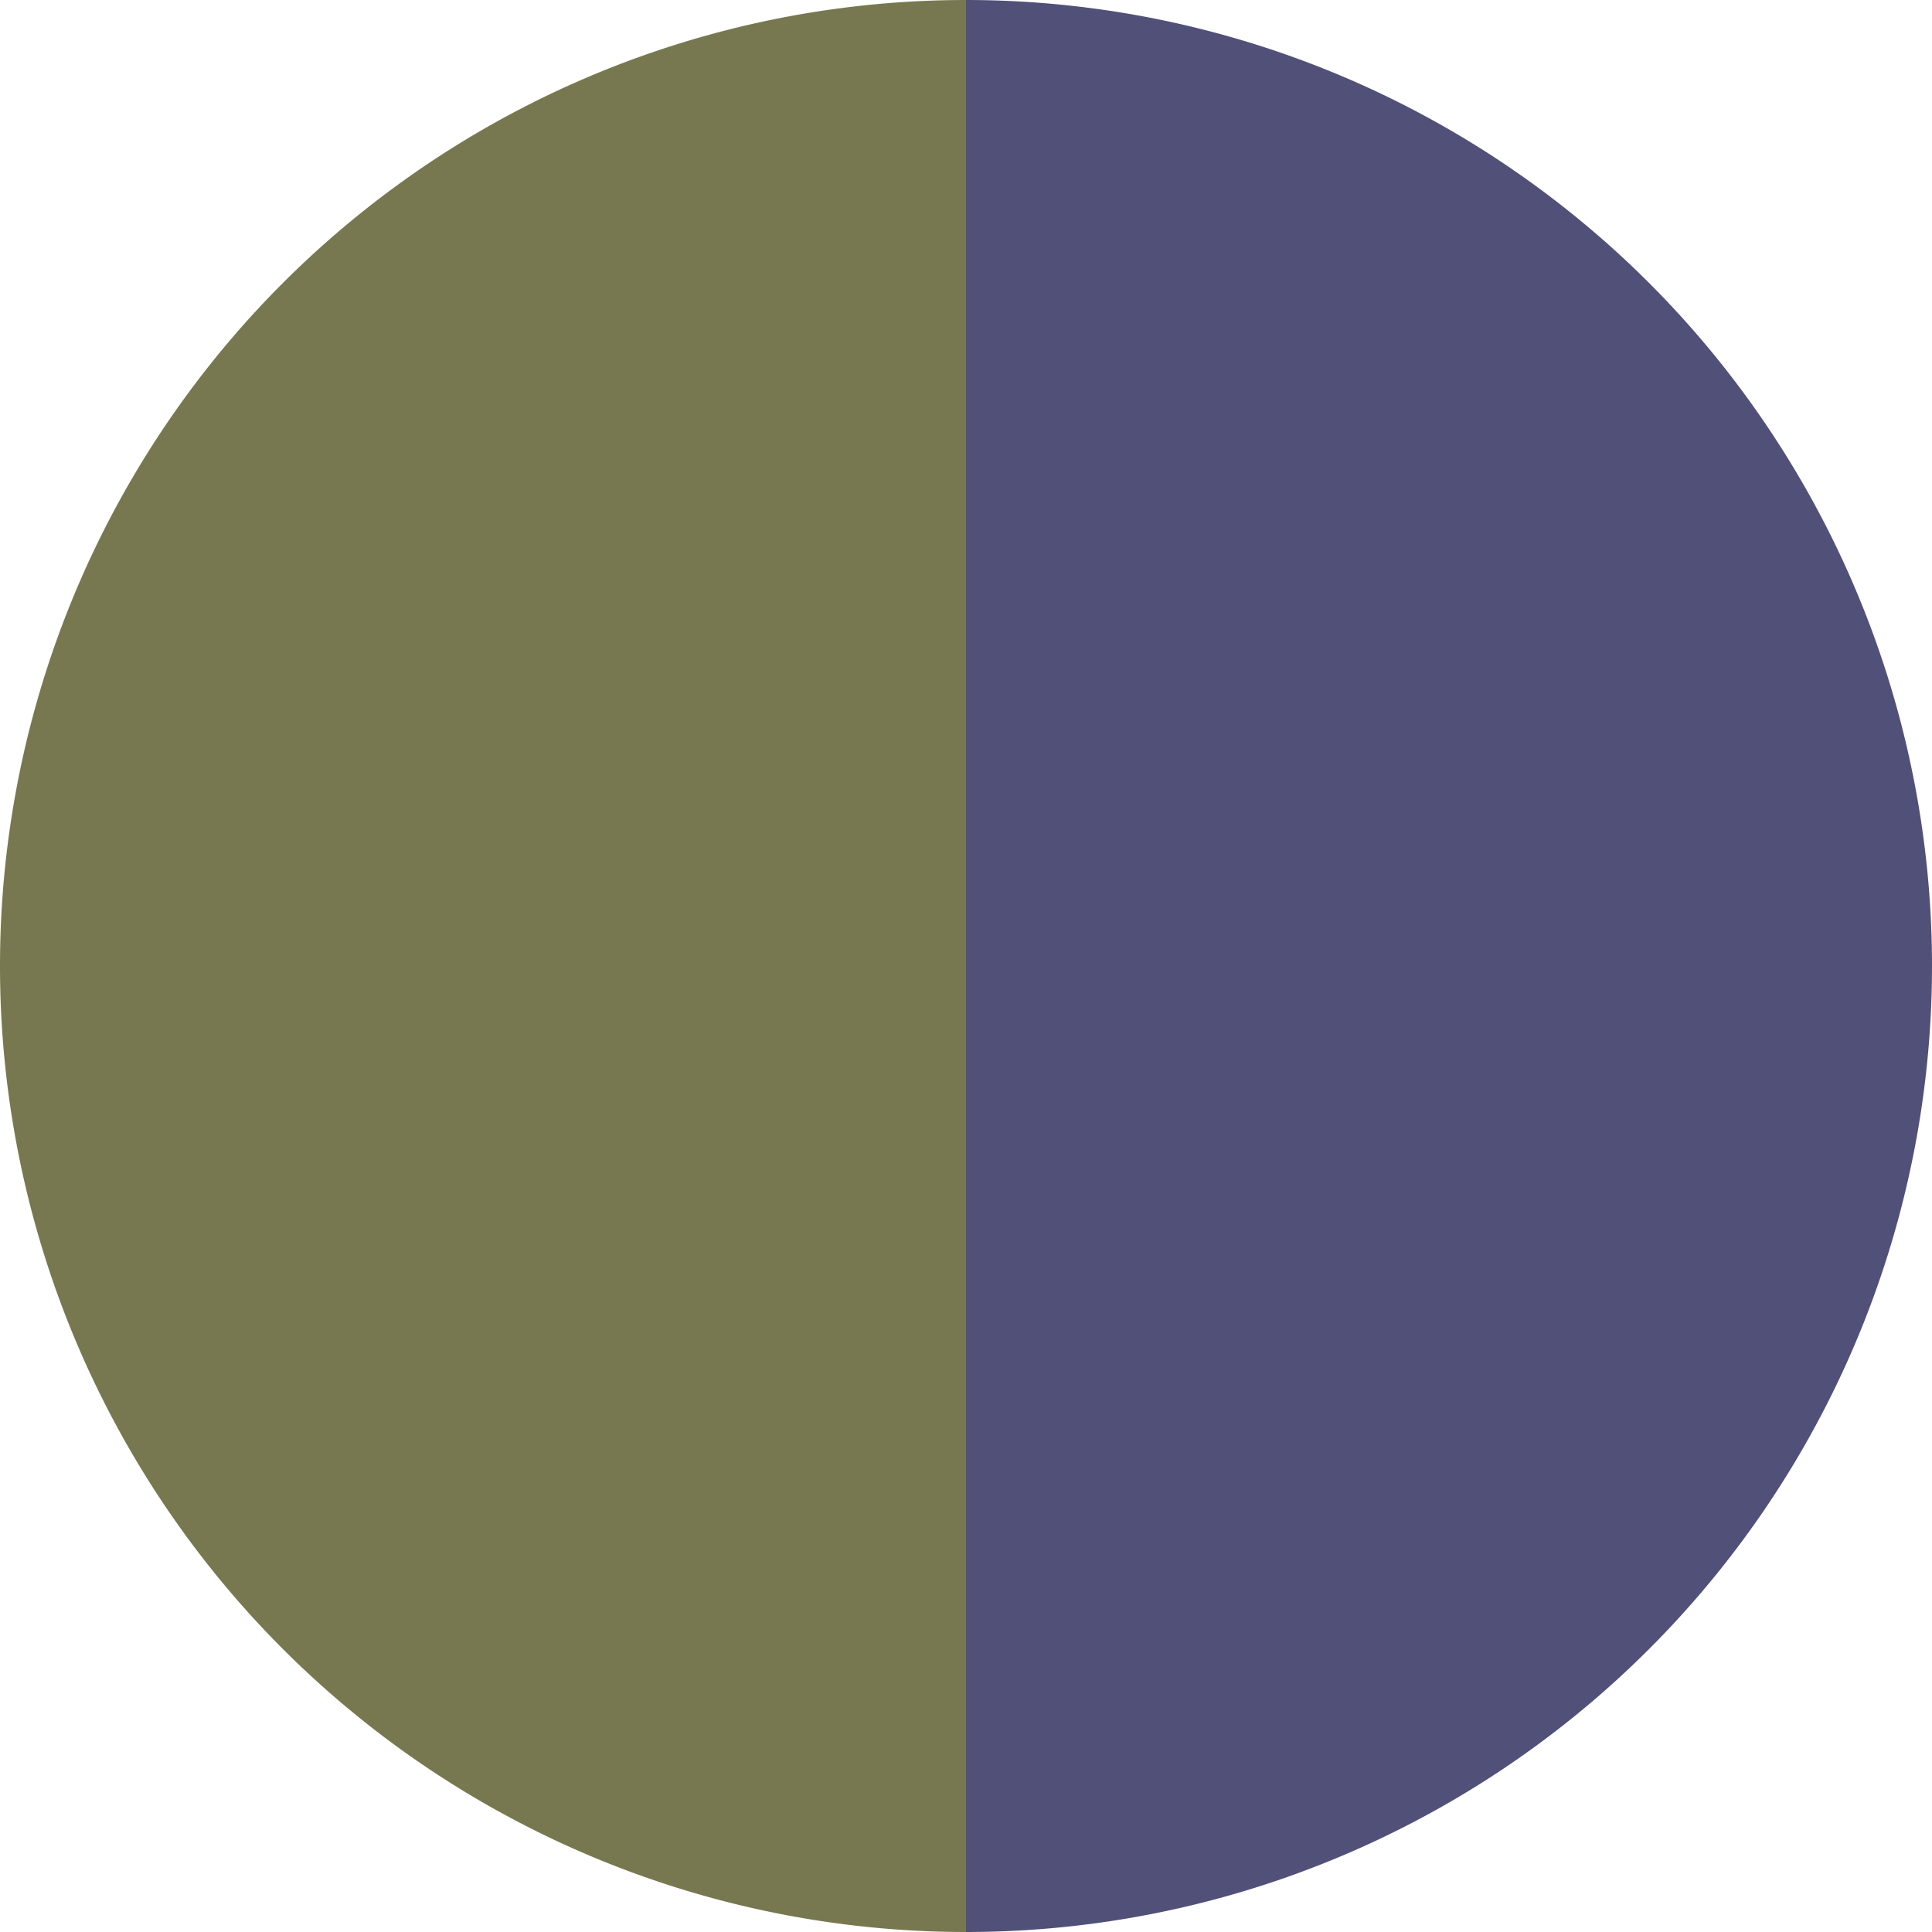<?xml version="1.0" standalone="no"?>
<svg width="500" height="500" viewBox="-1 -1 2 2" xmlns="http://www.w3.org/2000/svg">
        <path d="M 0 -1 
             A 1,1 0 0,1 0 1             L 0,0
             z" fill="#505078" />
            <path d="M 0 1 
             A 1,1 0 0,1 -0 -1             L 0,0
             z" fill="#787850" />
    </svg>
